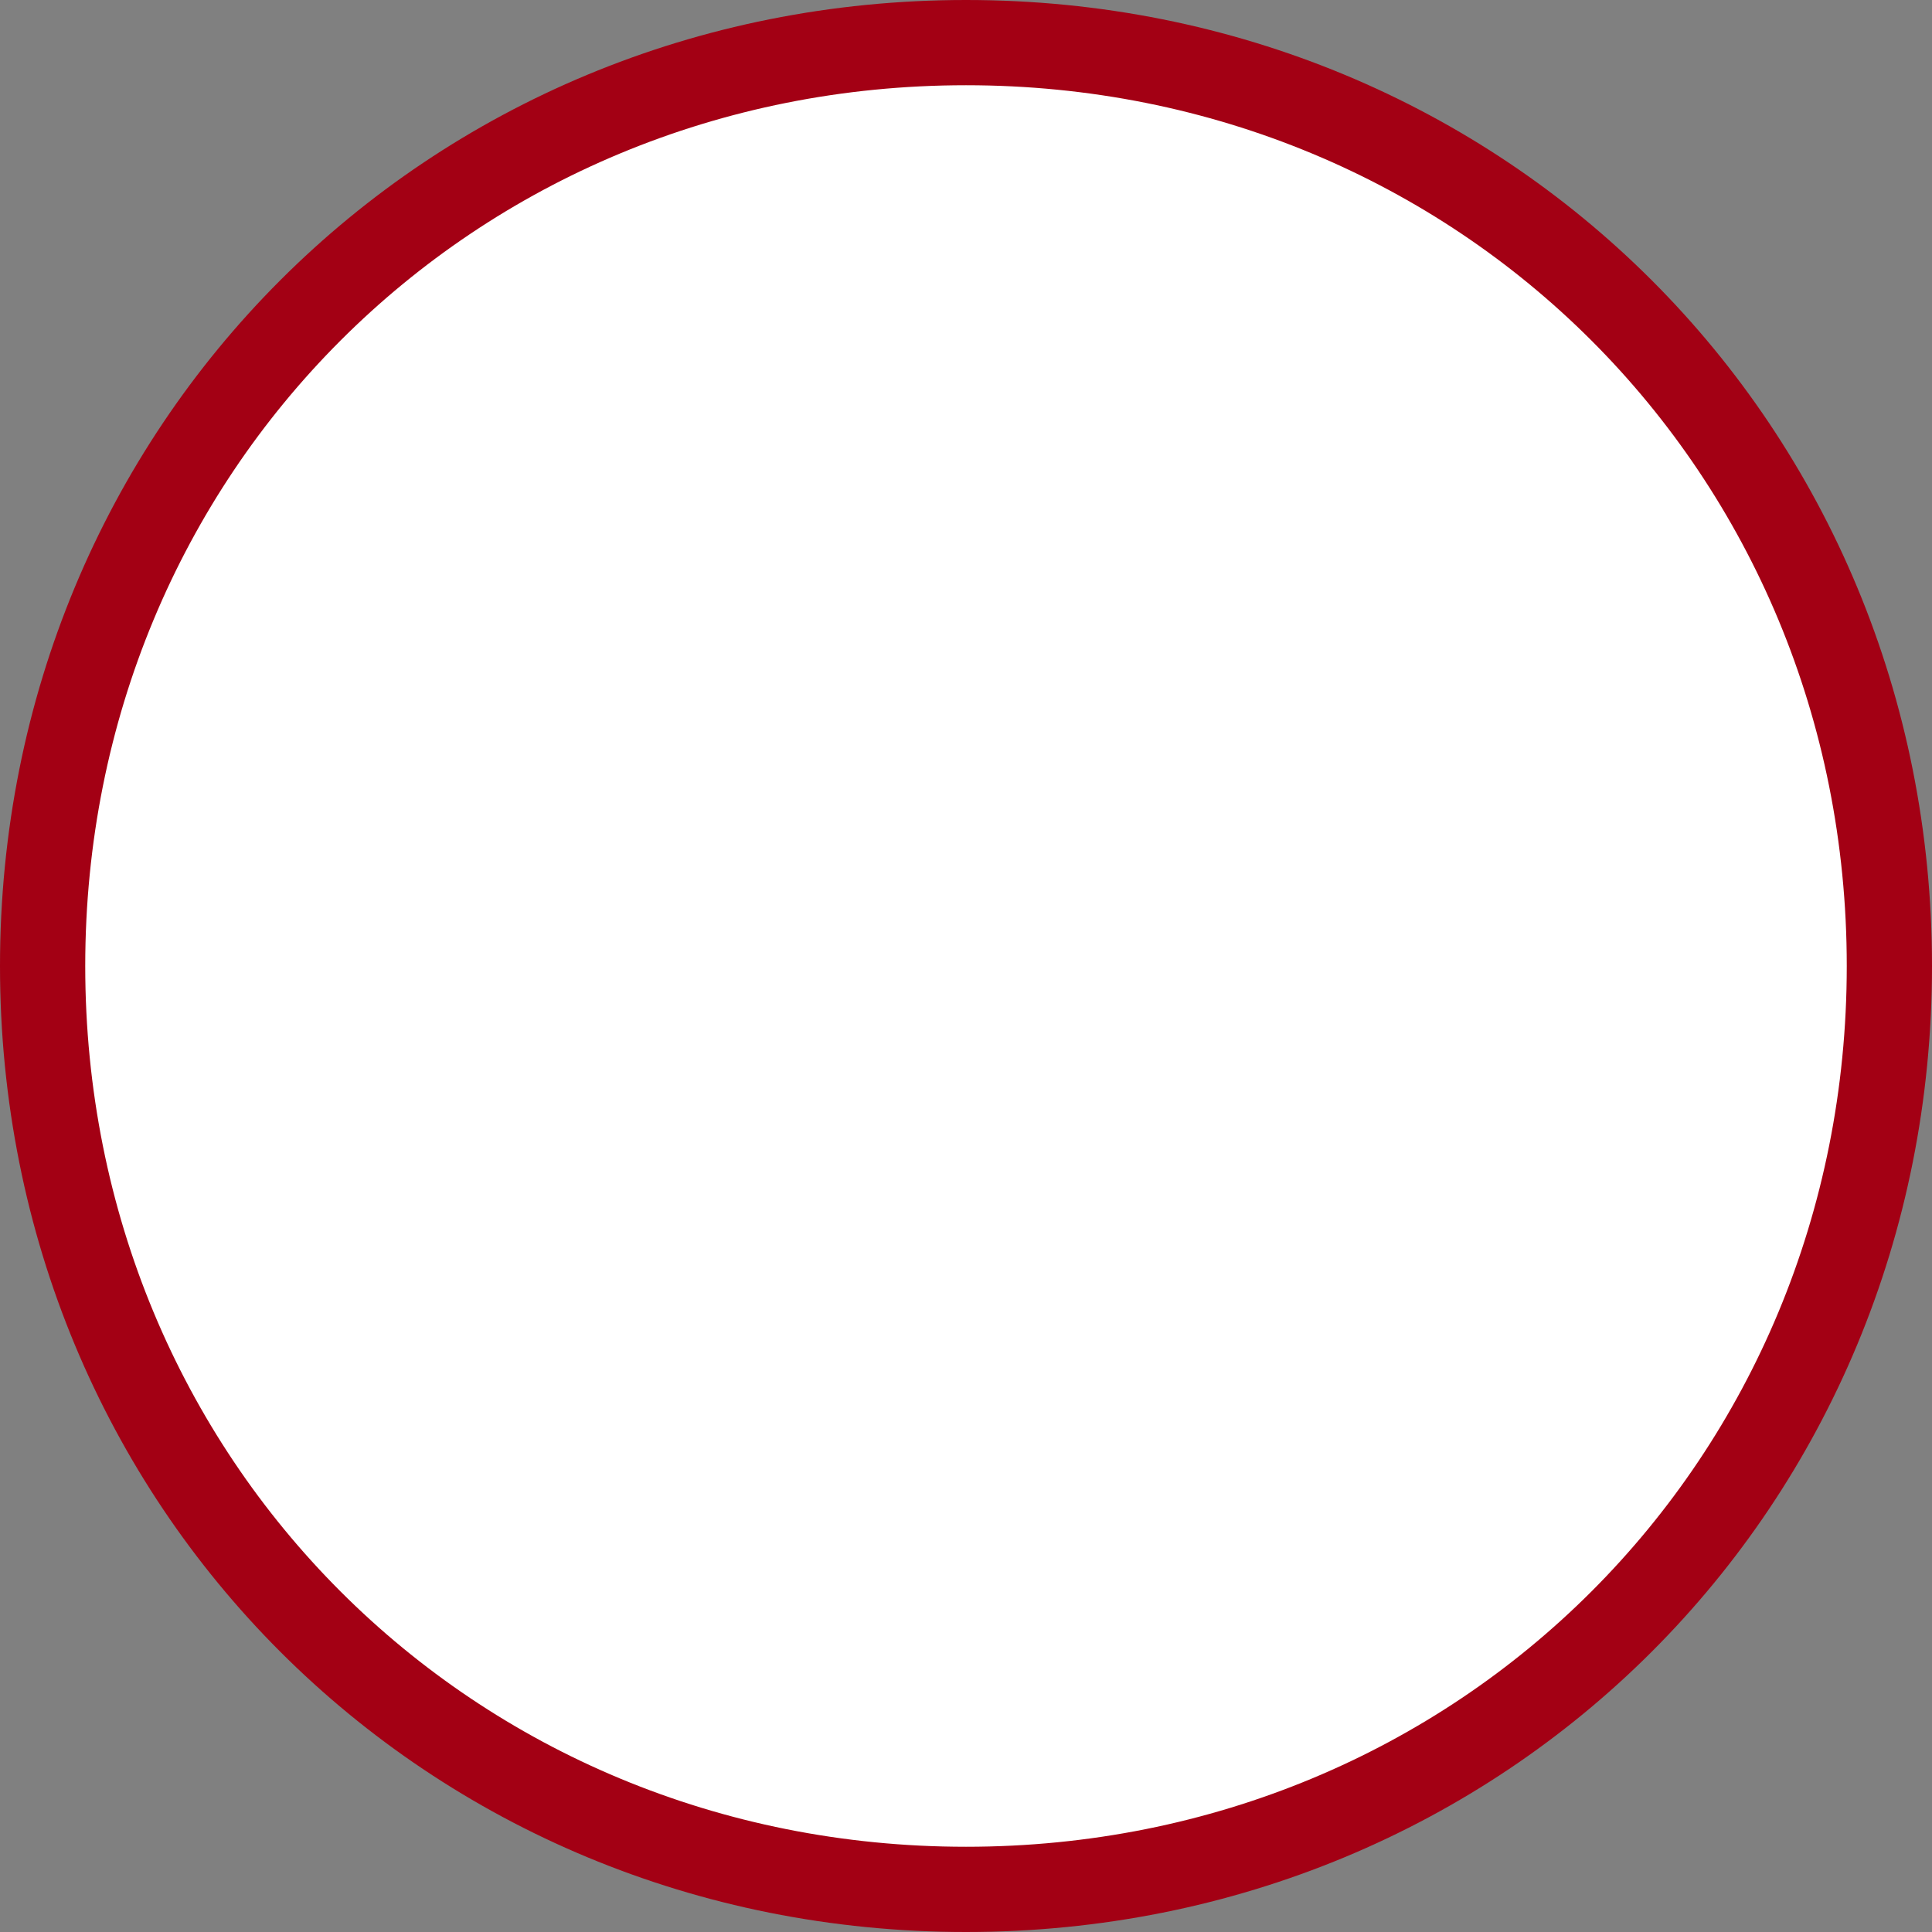 ﻿<?xml version="1.0" encoding="utf-8"?>
<svg version="1.1" xmlns:xlink="http://www.w3.org/1999/xlink" width="272px" height="272px" xmlns="http://www.w3.org/2000/svg">
  <rect width="100%" height="100%" fill="#808080" stroke="none"/>
  <g transform="matrix(1 0 0 1 -1279 -75 )">
    <path d="M 1415 86  C 1485 86  1540 141  1540 211  C 1540 281  1485 336  1415 336  C 1345 336  1290 281  1290 211  C 1290 141  1345 86  1415 86  Z " fill-rule="nonzero" fill="#ffffff" stroke="none" fill-opacity="0.996" />
    <path d="M 1415 81  C 1487.8 81  1545 138.2  1545 211  C 1545 283.8  1487.8 341  1415 341  C 1342.2 341  1285 283.8  1285 211  C 1285 138.2  1342.2 81  1415 81  Z " stroke-width="12" stroke="#a30014" fill="none" />
  </g>
</svg>